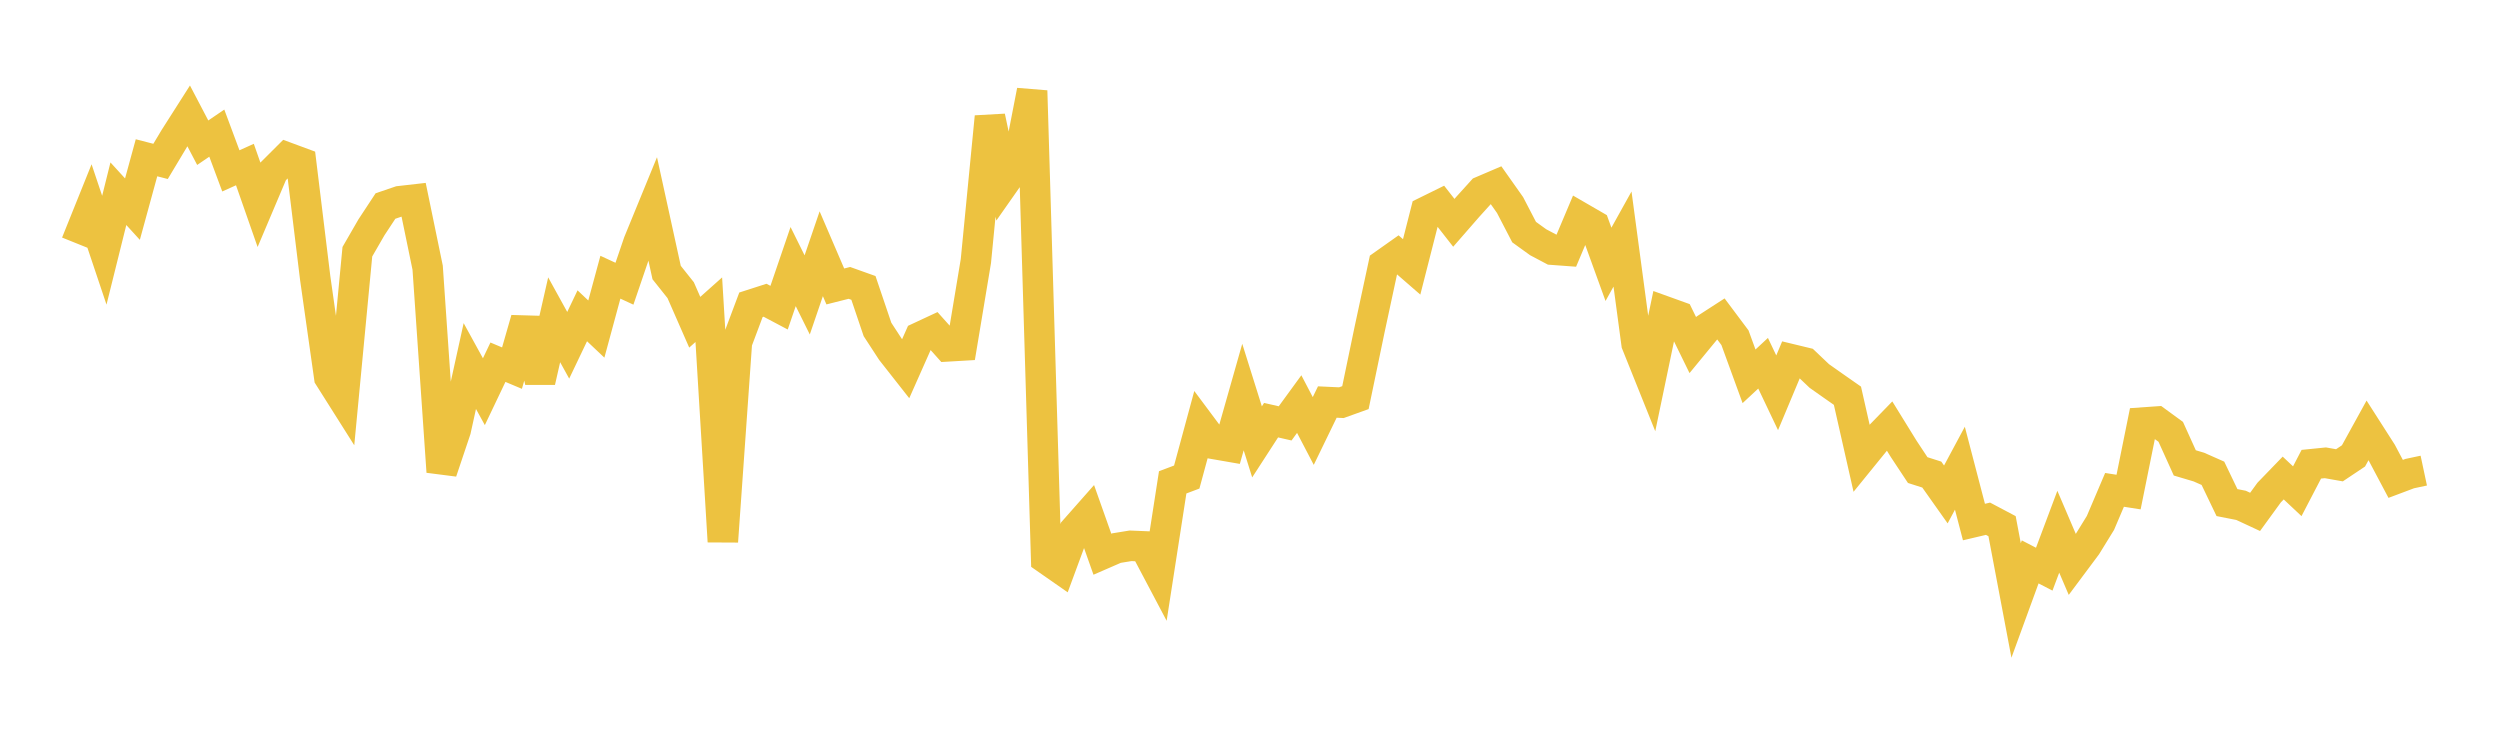 <svg width="164" height="48" xmlns="http://www.w3.org/2000/svg" xmlns:xlink="http://www.w3.org/1999/xlink"><path fill="none" stroke="rgb(237,194,64)" stroke-width="2" d="M5,15.957L5.922,13.666L6.844,16.414L7.766,12.708L8.689,13.719L9.611,10.35L10.533,10.588L11.455,9.049L12.377,7.602L13.299,9.362L14.222,8.733L15.144,11.21L16.066,10.794L16.988,13.429L17.91,11.252L18.832,10.332L19.754,10.673L20.677,18.24L21.599,24.741L22.521,26.2L23.443,16.513L24.365,14.916L25.287,13.515L26.21,13.2L27.132,13.095L28.054,17.561L28.976,30.947L29.898,28.203L30.82,24.013L31.743,25.695L32.665,23.761L33.587,24.149L34.509,20.937L35.431,25.031L36.353,20.978L37.275,22.65L38.198,20.716L39.12,21.587L40.042,18.185L40.964,18.612L41.886,15.909L42.808,13.66L43.731,17.878L44.653,19.036L45.575,21.139L46.497,20.317L47.419,35.523L48.341,22.449L49.263,19.993L50.186,19.696L51.108,20.184L52.03,17.487L52.952,19.347L53.874,16.646L54.796,18.791L55.719,18.558L56.641,18.887L57.563,21.611L58.485,23.026L59.407,24.199L60.329,22.122L61.251,21.692L62.174,22.722L63.096,22.668L64.018,17.126L64.94,7.662L65.862,12.011L66.784,10.696L67.707,5.954L68.629,36.653L69.551,37.296L70.473,34.799L71.395,33.755L72.317,36.357L73.24,35.955L74.162,35.805L75.084,35.843L76.006,37.588L76.928,31.642L77.85,31.294L78.772,27.895L79.695,29.133L80.617,29.293L81.539,26.047L82.461,28.987L83.383,27.563L84.305,27.774L85.228,26.508L86.15,28.273L87.072,26.373L87.994,26.416L88.916,26.085L89.838,21.651L90.76,17.36L91.683,16.707L92.605,17.508L93.527,13.892L94.449,13.438L95.371,14.617L96.293,13.56L97.216,12.54L98.138,12.146L99.06,13.451L99.982,15.226L100.904,15.891L101.826,16.379L102.749,16.447L103.671,14.262L104.593,14.796L105.515,17.34L106.437,15.682L107.359,22.552L108.281,24.848L109.204,20.422L110.126,20.754L111.048,22.639L111.97,21.518L112.892,20.922L113.814,22.154L114.737,24.686L115.659,23.829L116.581,25.768L117.503,23.566L118.425,23.789L119.347,24.665L120.269,25.315L121.192,25.96L122.114,30.034L123.036,28.899L123.958,27.95L124.88,29.443L125.802,30.838L126.725,31.132L127.647,32.435L128.569,30.715L129.491,34.246L130.413,34.029L131.335,34.517L132.257,39.389L133.18,36.86L134.102,37.338L135.024,34.881L135.946,37.036L136.868,35.8L137.79,34.303L138.713,32.135L139.635,32.279L140.557,27.72L141.479,27.656L142.401,28.329L143.323,30.366L144.246,30.64L145.168,31.048L146.09,32.97L147.012,33.151L147.934,33.58L148.856,32.312L149.778,31.358L150.701,32.225L151.623,30.453L152.545,30.36L153.467,30.523L154.389,29.907L155.311,28.233L156.234,29.676L157.156,31.415L158.078,31.068L159,30.872"></path></svg>
